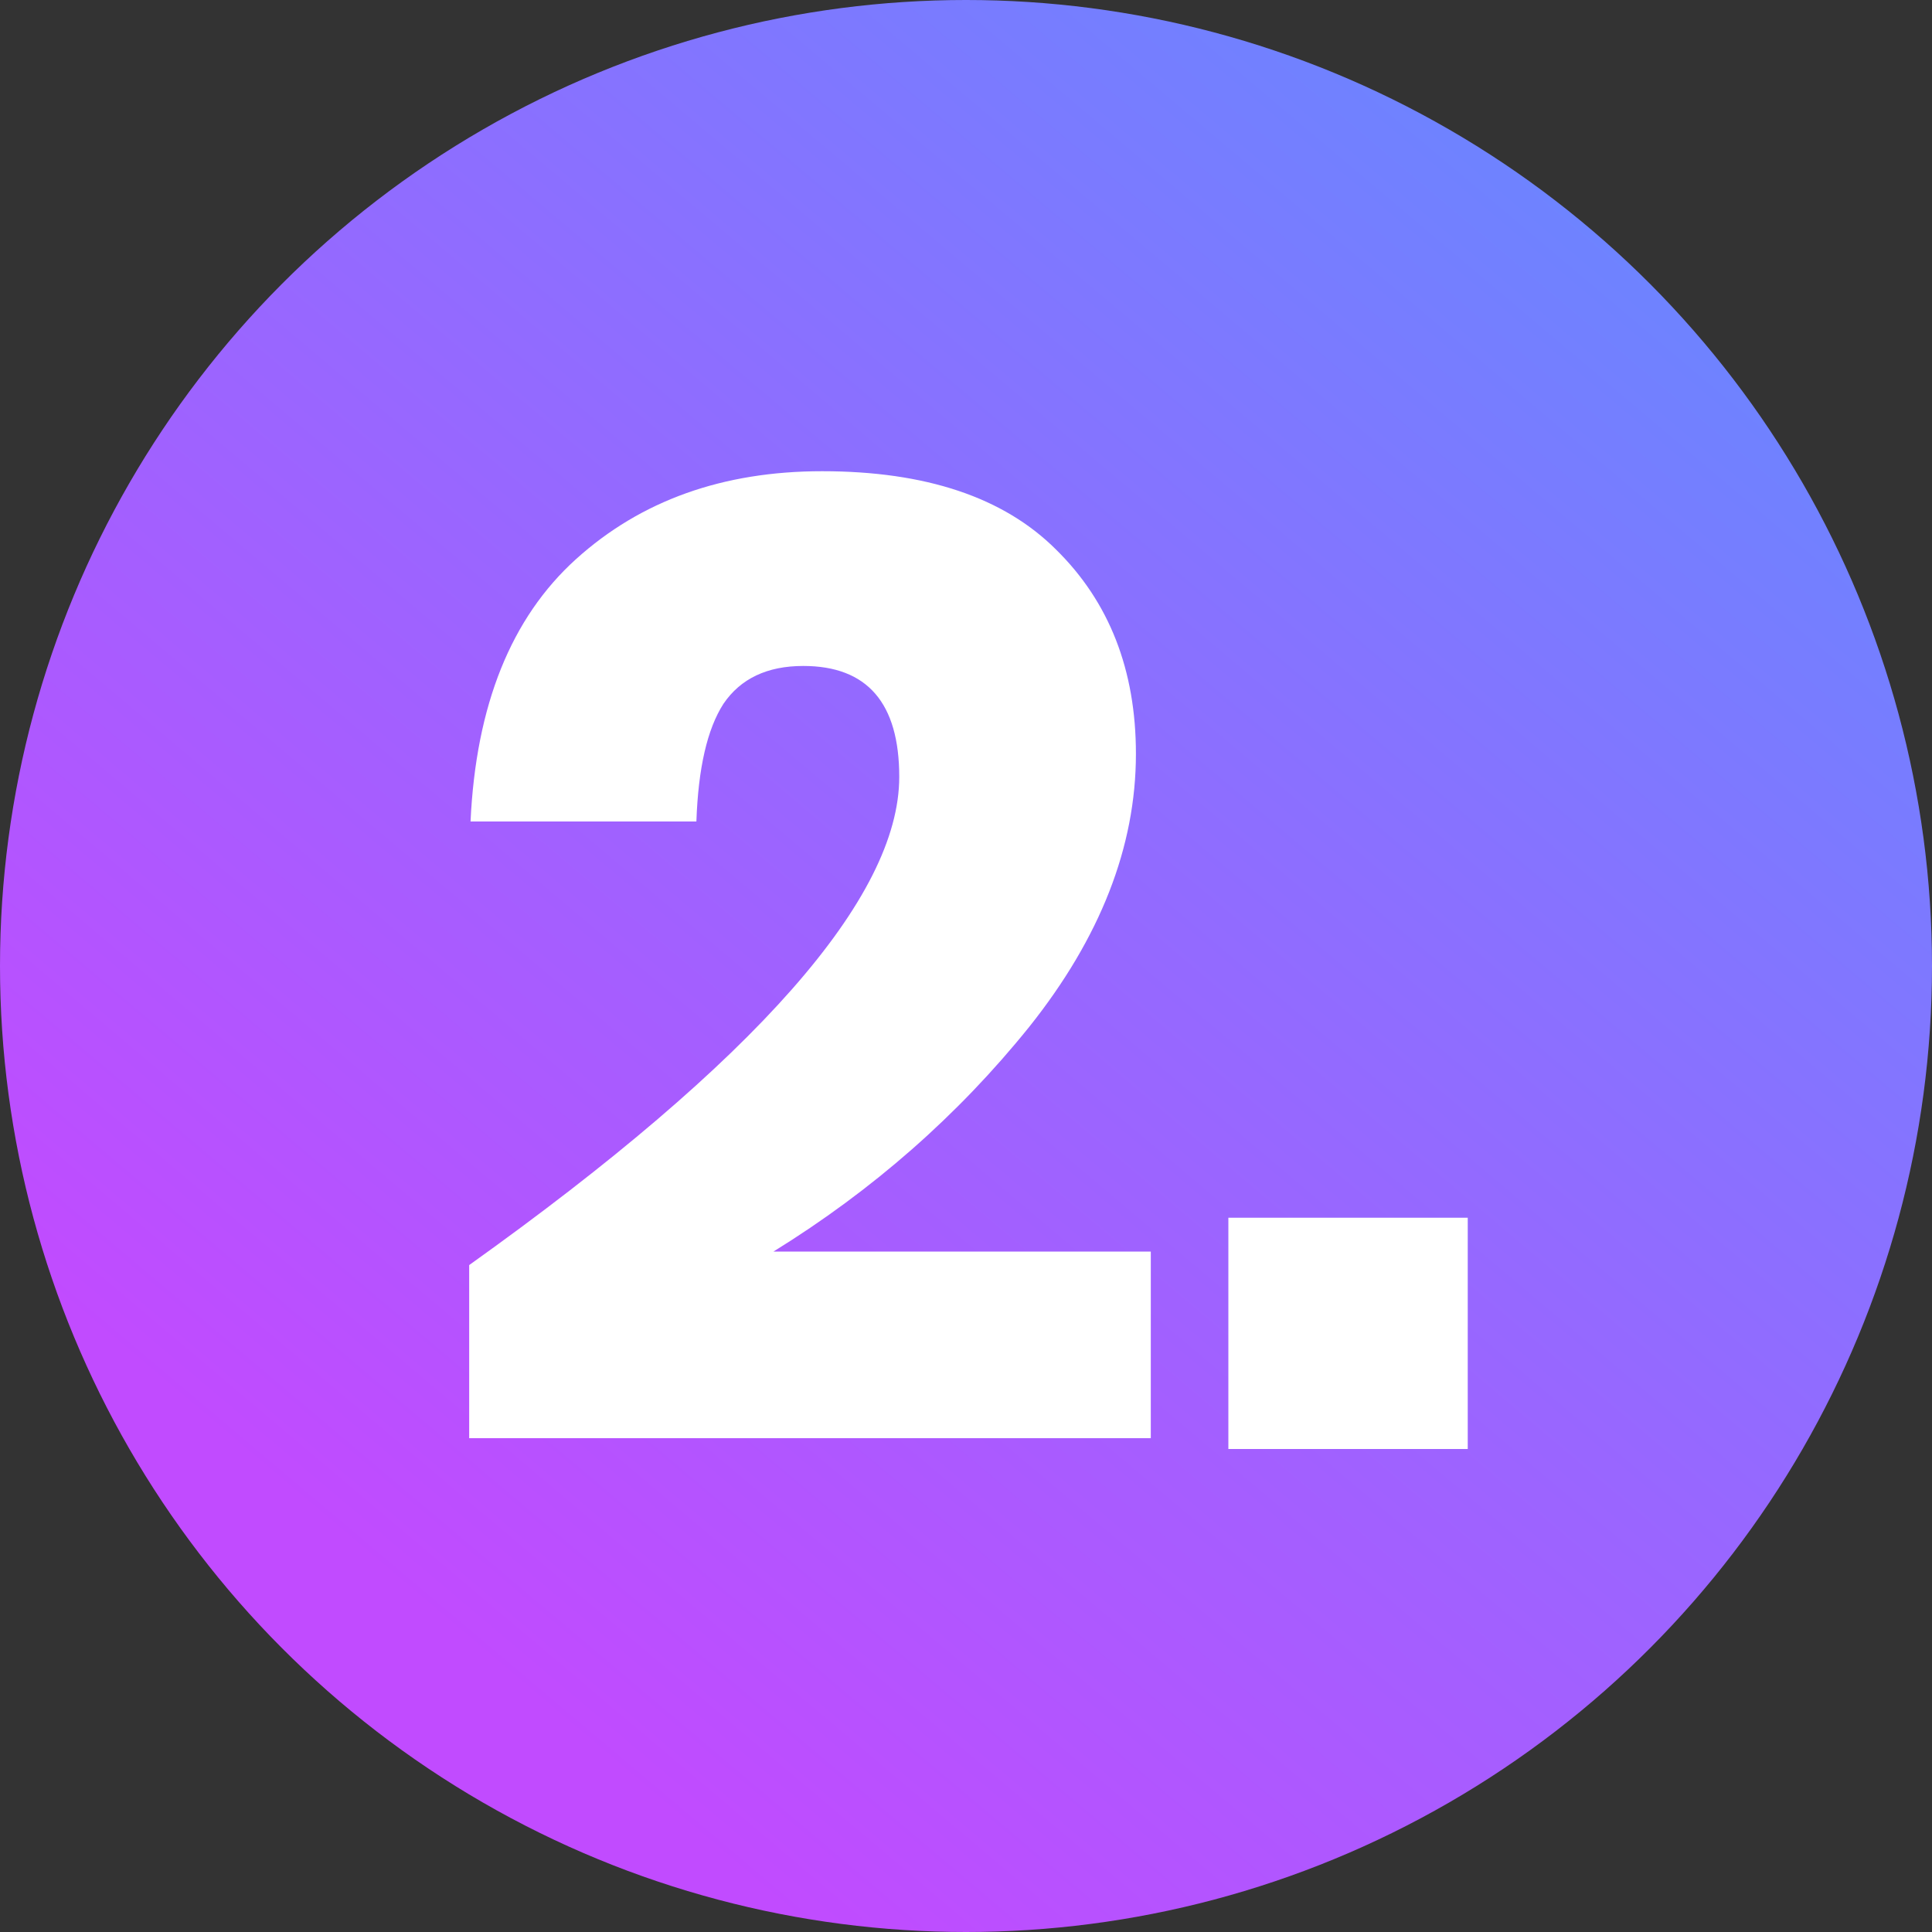 <svg width="20" height="20" viewBox="0 0 20 20" fill="none" xmlns="http://www.w3.org/2000/svg">
<rect x="0" y="0" width="20" height="20" fill="#333333" stroke="none"/>
<circle cx="10" cy="10" r="10" fill="url(#paint0_linear_4928_2851)"/>
<path d="M4.857 13.096C7.825 10.977 9.309 9.293 9.309 8.042C9.309 7.277 8.978 6.894 8.315 6.894C7.942 6.894 7.666 7.025 7.489 7.286C7.321 7.547 7.228 7.953 7.209 8.504H4.871C4.927 7.3 5.291 6.395 5.963 5.788C6.635 5.181 7.484 4.878 8.511 4.878C9.584 4.878 10.392 5.149 10.933 5.69C11.483 6.231 11.759 6.936 11.759 7.804C11.759 8.765 11.39 9.708 10.653 10.632C9.916 11.547 9.034 12.321 8.007 12.956H11.913V14.888H4.857V13.096ZM15.194 12.606V15H12.716V12.606H15.194Z" fill="white"/>
<defs>
<linearGradient id="paint0_linear_4928_2851" x1="20" y1="0" x2="5.283" y2="17.438" gradientUnits="userSpaceOnUse">
<stop stop-color="#5C8FFF"/>
<stop offset="1" stop-color="#C14BFF"/>
</linearGradient>
</defs>
</svg>

